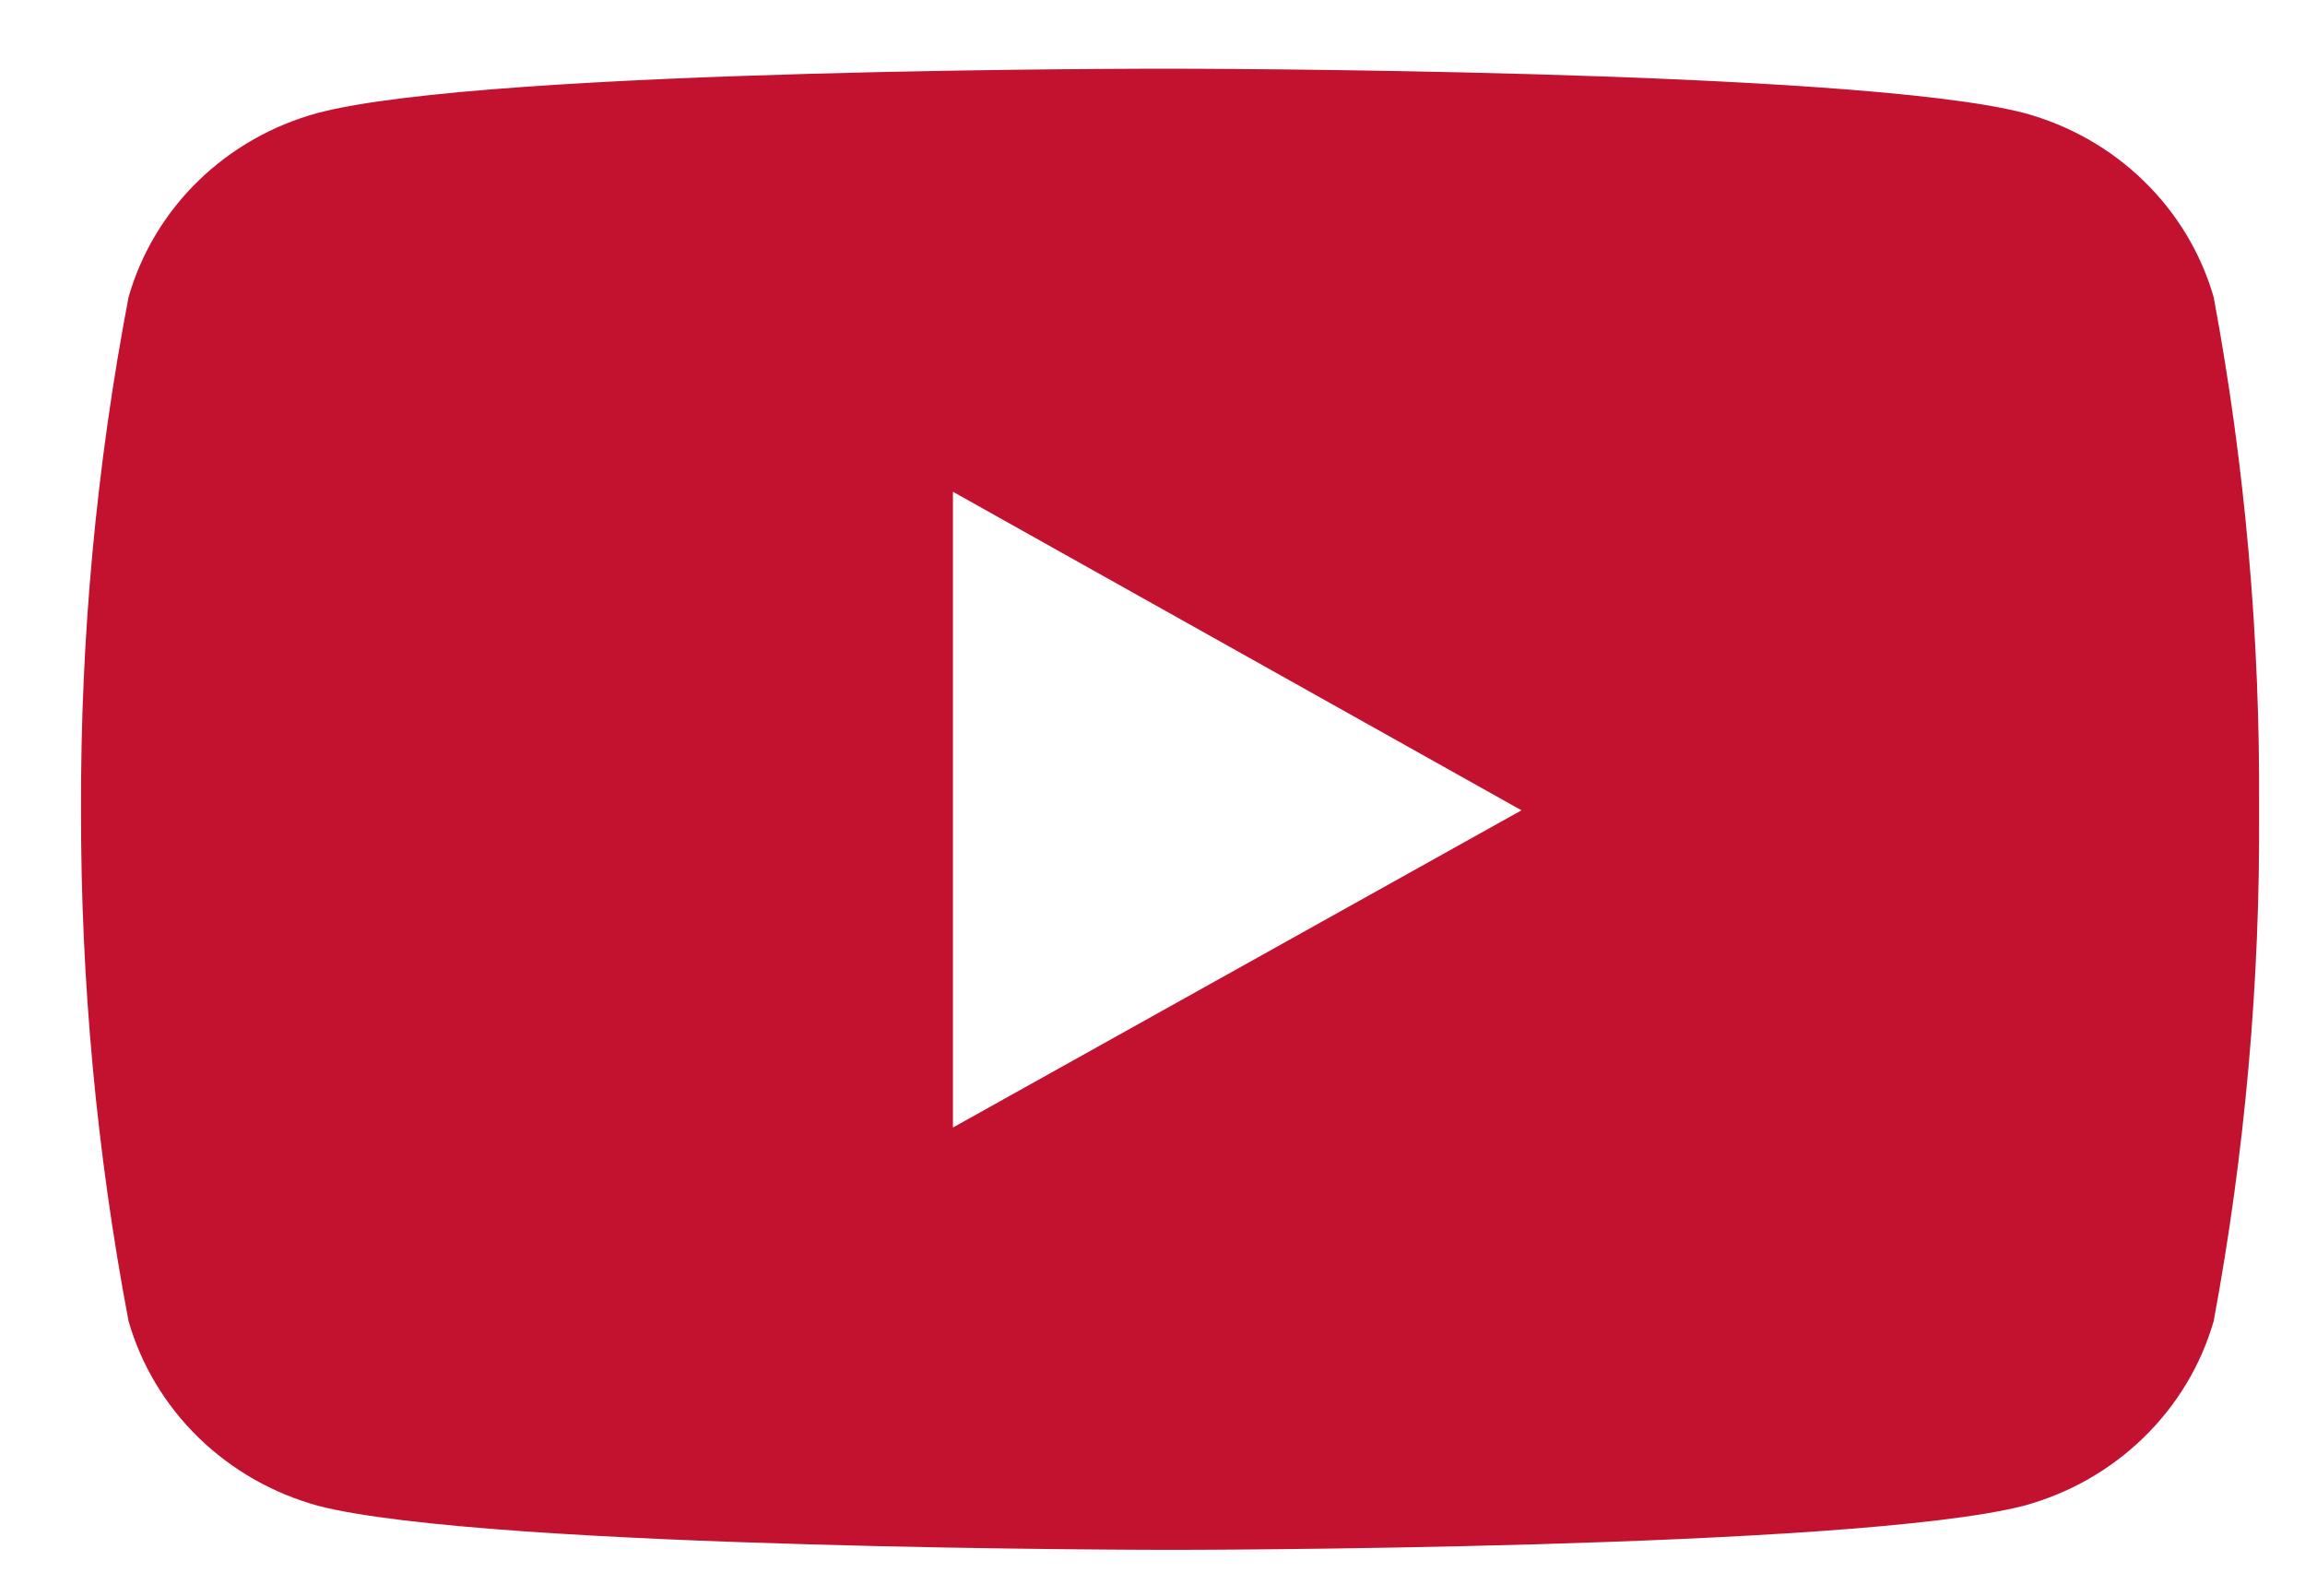 <svg width="26" height="18" viewBox="0 0 26 18" fill="none" xmlns="http://www.w3.org/2000/svg">
<path d="M24.97 3.352C24.827 2.856 24.555 2.404 24.18 2.04C23.805 1.675 23.34 1.412 22.83 1.274C20.913 0.775 13.21 0.775 13.21 0.775C13.21 0.775 5.522 0.763 3.585 1.274C3.076 1.412 2.611 1.676 2.237 2.04C1.863 2.404 1.592 2.856 1.45 3.352C1.086 5.261 0.907 7.199 0.914 9.14C0.911 11.072 1.09 13.001 1.45 14.901C1.592 15.397 1.864 15.849 2.238 16.214C2.612 16.579 3.076 16.844 3.585 16.984C5.502 17.482 13.21 17.482 13.21 17.482C13.21 17.482 20.894 17.482 22.83 16.984C23.34 16.845 23.805 16.58 24.18 16.215C24.555 15.85 24.827 15.398 24.97 14.901C25.323 13.002 25.495 11.071 25.482 9.14C25.495 7.197 25.326 5.263 24.97 3.352ZM10.749 12.718V5.547L17.162 9.14L10.749 12.718Z" fill="#C31230"/>
</svg>
